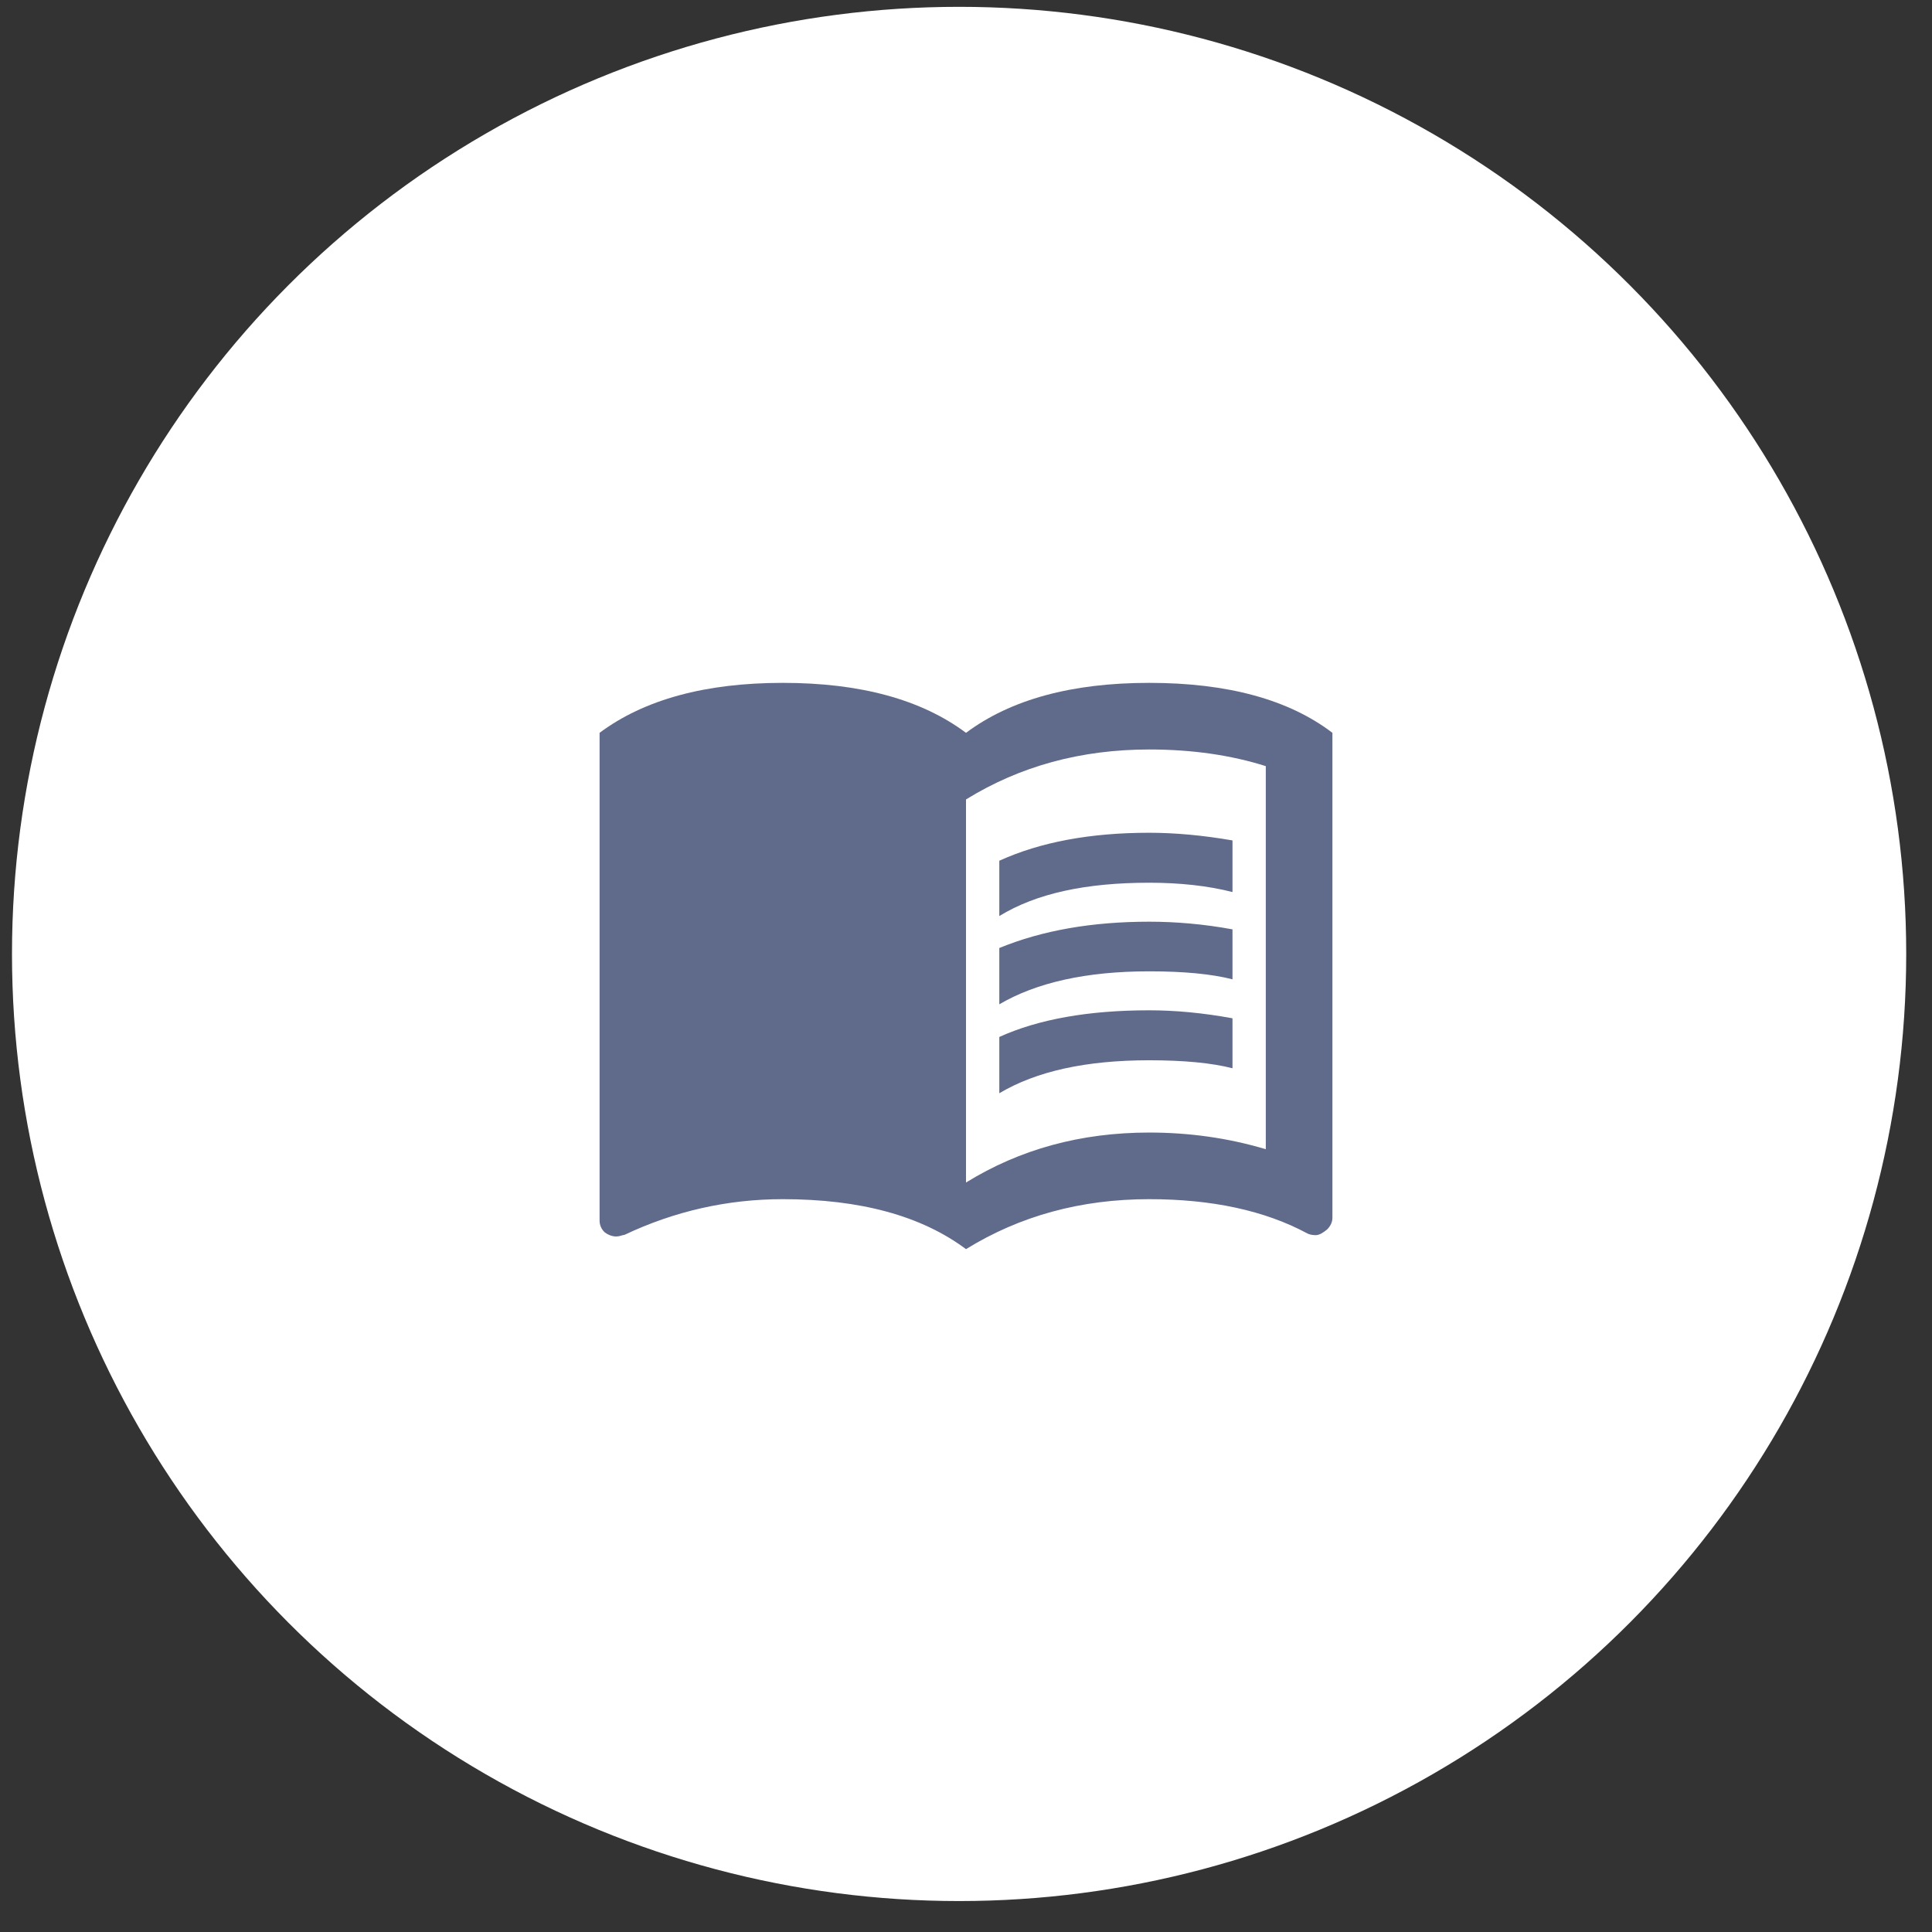 <svg xmlns="http://www.w3.org/2000/svg" width="58" height="58" viewBox="0 0 58 58" fill="none"><rect x="0" y="0" width="58" height="58" fill="#333333" stroke="none"/><circle cx="28.793" cy="28.638" r="28.433" fill="white"></circle><path d="M34.5 30.33C35.29 30.33 36.13 30.41 37 30.57V32.07C36.38 31.91 35.54 31.83 34.5 31.83C32.6 31.83 31.11 32.16 30 32.82V31.13C31.17 30.6 32.67 30.33 34.5 30.33ZM30 28.46C31.29 27.93 32.79 27.67 34.5 27.67C35.29 27.67 36.13 27.74 37 27.9V29.4C36.38 29.24 35.54 29.16 34.5 29.16C32.6 29.16 31.11 29.5 30 30.15M34.5 26.5C32.6 26.5 31.11 26.82 30 27.5V25.84C31.23 25.28 32.73 25 34.5 25C35.29 25 36.13 25.08 37 25.23V26.78C36.26 26.59 35.41 26.5 34.5 26.5ZM38 34.5V23C36.96 22.67 35.79 22.5 34.5 22.5C32.45 22.5 30.62 23 29 24V35.5C30.62 34.5 32.45 34 34.5 34C35.69 34 36.86 34.16 38 34.5ZM34.5 20.5C36.85 20.5 38.69 21 40 22V36.56C40 36.68 39.95 36.8 39.84 36.91C39.73 37 39.61 37.08 39.5 37.08C39.39 37.08 39.31 37.06 39.25 37.03C37.97 36.34 36.38 36 34.5 36C32.45 36 30.62 36.5 29 37.5C27.66 36.5 25.83 36 23.5 36C21.84 36 20.25 36.36 18.75 37.07C18.72 37.08 18.68 37.08 18.63 37.1C18.59 37.11 18.55 37.12 18.5 37.12C18.39 37.12 18.27 37.08 18.16 37C18.11 36.956 18.07 36.902 18.043 36.842C18.015 36.782 18.001 36.716 18 36.65V22C19.34 21 21.18 20.5 23.5 20.5C25.83 20.5 27.66 21 29 22C30.34 21 32.17 20.5 34.5 20.5Z" fill="#606A8A"></path></svg>